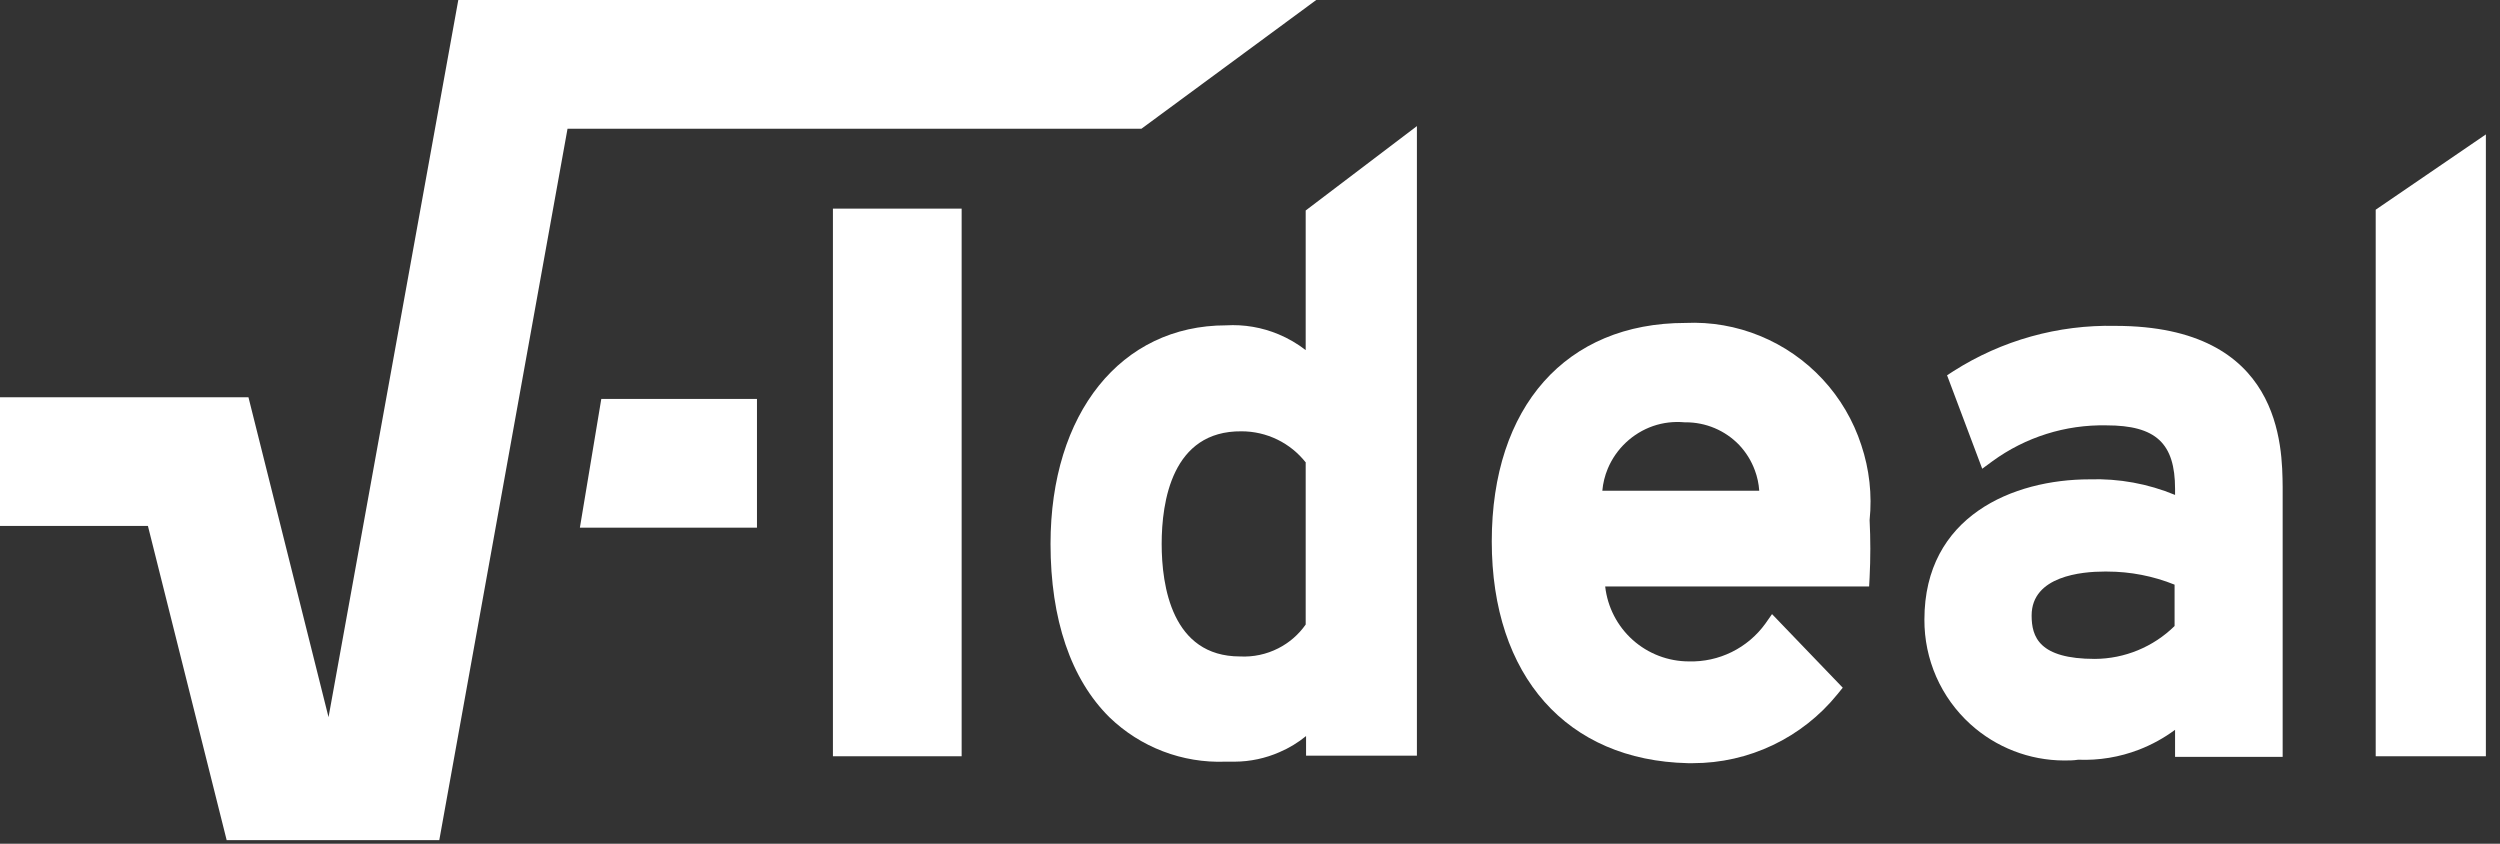 <svg width="160" height="54" viewBox="0 0 160 54" fill="none" xmlns="http://www.w3.org/2000/svg">
<rect x="0" y="0" width="160" height="54" fill="#333333" stroke="none"/>
<path d="M83.564 13.471V22.406C83.033 21.995 82.451 21.656 81.833 21.397C80.77 20.951 79.62 20.754 78.469 20.822C71.742 20.822 67.234 26.442 67.234 34.809C67.234 39.634 68.537 43.475 71.014 45.915C71.994 46.86 73.154 47.597 74.426 48.084C75.697 48.571 77.054 48.796 78.414 48.747H79.026C80.013 48.741 80.99 48.533 81.894 48.135C82.504 47.874 83.074 47.528 83.588 47.108V48.361H90.682V8.07L83.564 13.471ZM83.564 29.616V39.97C83.112 40.614 82.51 41.137 81.808 41.493C81.052 41.878 80.209 42.057 79.362 42.013C75.001 42.013 74.347 37.5 74.347 34.809C74.347 32.118 75.001 27.561 79.46 27.604C80.255 27.604 81.039 27.785 81.754 28.134C82.468 28.482 83.093 28.989 83.582 29.616H83.564Z" fill="white"/>
<path d="M119.123 28.484C118.614 26.919 117.772 25.485 116.654 24.278C115.535 23.072 114.167 22.124 112.646 21.5C111.133 20.877 109.503 20.593 107.869 20.668C100.225 20.668 95.473 26.025 95.473 34.649C95.473 43.272 100.28 48.666 108.022 48.843H108.353C110.124 48.843 111.873 48.446 113.472 47.683C115.07 46.92 116.479 45.81 117.594 44.434L117.936 44.012L113.41 39.303L112.982 39.914C112.424 40.685 111.688 41.307 110.835 41.728C109.982 42.149 109.04 42.356 108.09 42.33C106.763 42.329 105.484 41.84 104.495 40.956C103.507 40.071 102.88 38.853 102.732 37.535H119.624L119.655 36.954C119.716 35.732 119.716 34.507 119.655 33.285C119.822 31.665 119.64 30.028 119.123 28.484ZM112.591 31.407H102.549C102.591 30.921 102.709 30.445 102.897 29.995C103.162 29.362 103.557 28.793 104.057 28.323C104.556 27.853 105.148 27.493 105.796 27.267C106.444 27.045 107.132 26.964 107.814 27.028H107.876C108.516 27.025 109.15 27.152 109.74 27.401C110.33 27.65 110.863 28.017 111.307 28.478C111.747 28.945 112.088 29.496 112.31 30.099C112.467 30.519 112.561 30.96 112.591 31.407Z" fill="white"/>
<path d="M135.382 20.856C131.72 20.774 128.116 21.781 125.028 23.749L124.612 24.018L126.862 29.999L127.511 29.522C129.627 27.976 132.192 27.168 134.813 27.223C137.975 27.223 139.204 28.366 139.204 31.29V31.675C137.471 30.957 135.605 30.617 133.73 30.678C128.838 30.678 123.162 33.033 123.162 39.65C123.155 40.91 123.413 42.158 123.919 43.312C124.426 44.466 125.171 45.5 126.104 46.347C127.746 47.836 129.881 48.664 132.097 48.671C132.397 48.671 132.709 48.671 133.003 48.622C134.329 48.676 135.653 48.457 136.892 47.98C137.716 47.661 138.494 47.233 139.204 46.708V48.439H146.09V31.161C146.06 28.611 146.06 20.856 135.382 20.856ZM139.173 37.418V40.066C137.811 41.404 135.982 42.159 134.073 42.17C130.501 42.17 130.024 40.763 130.024 39.393C130.024 36.855 133.266 36.58 134.672 36.58H134.868C136.344 36.582 137.805 36.866 139.173 37.418Z" fill="white"/>
<path d="M152.045 13.421V48.403H159.096V8.602L152.045 13.421Z" fill="white"/>
<path d="M61.545 13.352H53.307V48.401H61.545V13.352Z" fill="white"/>
<path d="M29.331 0L21.026 45.899L15.901 25.424H0V33.661H9.467L14.507 53.77H28.114L36.322 8.238H73.053L84.239 0L29.331 0Z" fill="white"/>
<path d="M48.446 33.769V25.531H38.483L37.113 33.769H48.446Z" fill="white"/>
</svg>
